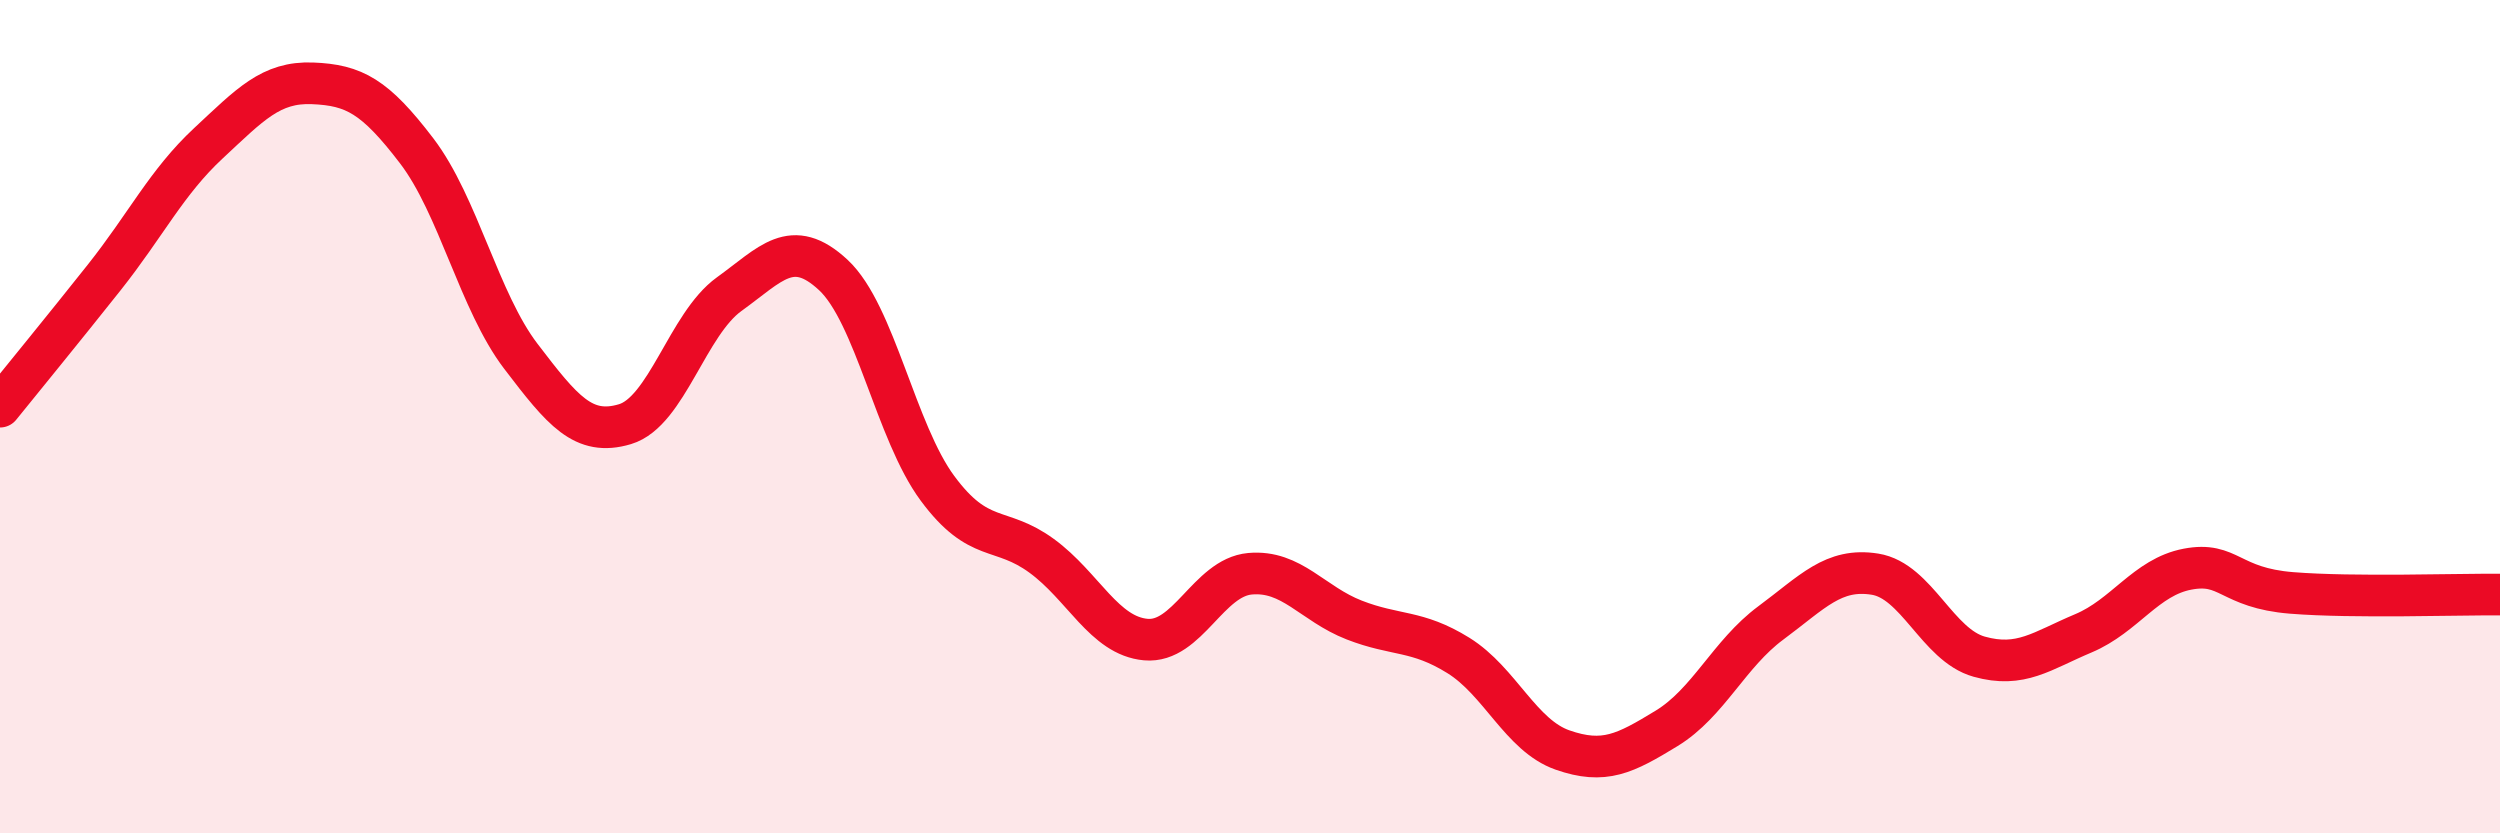 
    <svg width="60" height="20" viewBox="0 0 60 20" xmlns="http://www.w3.org/2000/svg">
      <path
        d="M 0,9.76 C 0.5,9.14 1.5,7.92 2.5,6.66 C 3.5,5.4 4,4.37 5,3.44 C 6,2.51 6.5,1.96 7.5,2 C 8.5,2.04 9,2.31 10,3.62 C 11,4.93 11.5,7.24 12.5,8.55 C 13.5,9.86 14,10.48 15,10.18 C 16,9.88 16.5,7.78 17.5,7.06 C 18.5,6.34 19,5.67 20,6.6 C 21,7.53 21.5,10.37 22.5,11.72 C 23.5,13.07 24,12.61 25,13.34 C 26,14.07 26.5,15.26 27.5,15.35 C 28.5,15.44 29,13.86 30,13.77 C 31,13.68 31.5,14.49 32.5,14.88 C 33.5,15.27 34,15.11 35,15.73 C 36,16.35 36.5,17.65 37.5,18 C 38.5,18.35 39,18.09 40,17.48 C 41,16.87 41.5,15.69 42.5,14.95 C 43.5,14.21 44,13.62 45,13.78 C 46,13.94 46.5,15.48 47.5,15.76 C 48.5,16.04 49,15.62 50,15.2 C 51,14.78 51.5,13.85 52.5,13.66 C 53.5,13.47 53.5,14.11 55,14.23 C 56.5,14.35 59,14.26 60,14.27L60 20L0 20Z"
        fill="#EB0A25"
        opacity="0.1"
        stroke-linecap="round"
        stroke-linejoin="round"
      />
      <path
        d="M 0,9.76 C 0.5,9.14 1.5,7.92 2.5,6.66 C 3.5,5.4 4,4.37 5,3.44 C 6,2.51 6.5,1.96 7.5,2 C 8.5,2.04 9,2.31 10,3.62 C 11,4.93 11.5,7.24 12.5,8.55 C 13.5,9.86 14,10.48 15,10.18 C 16,9.88 16.5,7.78 17.5,7.06 C 18.5,6.34 19,5.67 20,6.6 C 21,7.53 21.5,10.37 22.5,11.72 C 23.5,13.07 24,12.61 25,13.34 C 26,14.07 26.5,15.26 27.5,15.35 C 28.5,15.44 29,13.86 30,13.77 C 31,13.68 31.5,14.49 32.5,14.88 C 33.5,15.27 34,15.11 35,15.73 C 36,16.35 36.5,17.65 37.5,18 C 38.5,18.35 39,18.09 40,17.48 C 41,16.87 41.5,15.69 42.5,14.95 C 43.5,14.21 44,13.62 45,13.78 C 46,13.94 46.5,15.48 47.5,15.76 C 48.5,16.04 49,15.62 50,15.2 C 51,14.78 51.5,13.85 52.5,13.66 C 53.5,13.47 53.5,14.11 55,14.23 C 56.5,14.35 59,14.26 60,14.27"
        stroke="#EB0A25"
        stroke-width="1"
        fill="none"
        stroke-linecap="round"
        stroke-linejoin="round"
      />
    </svg>
  